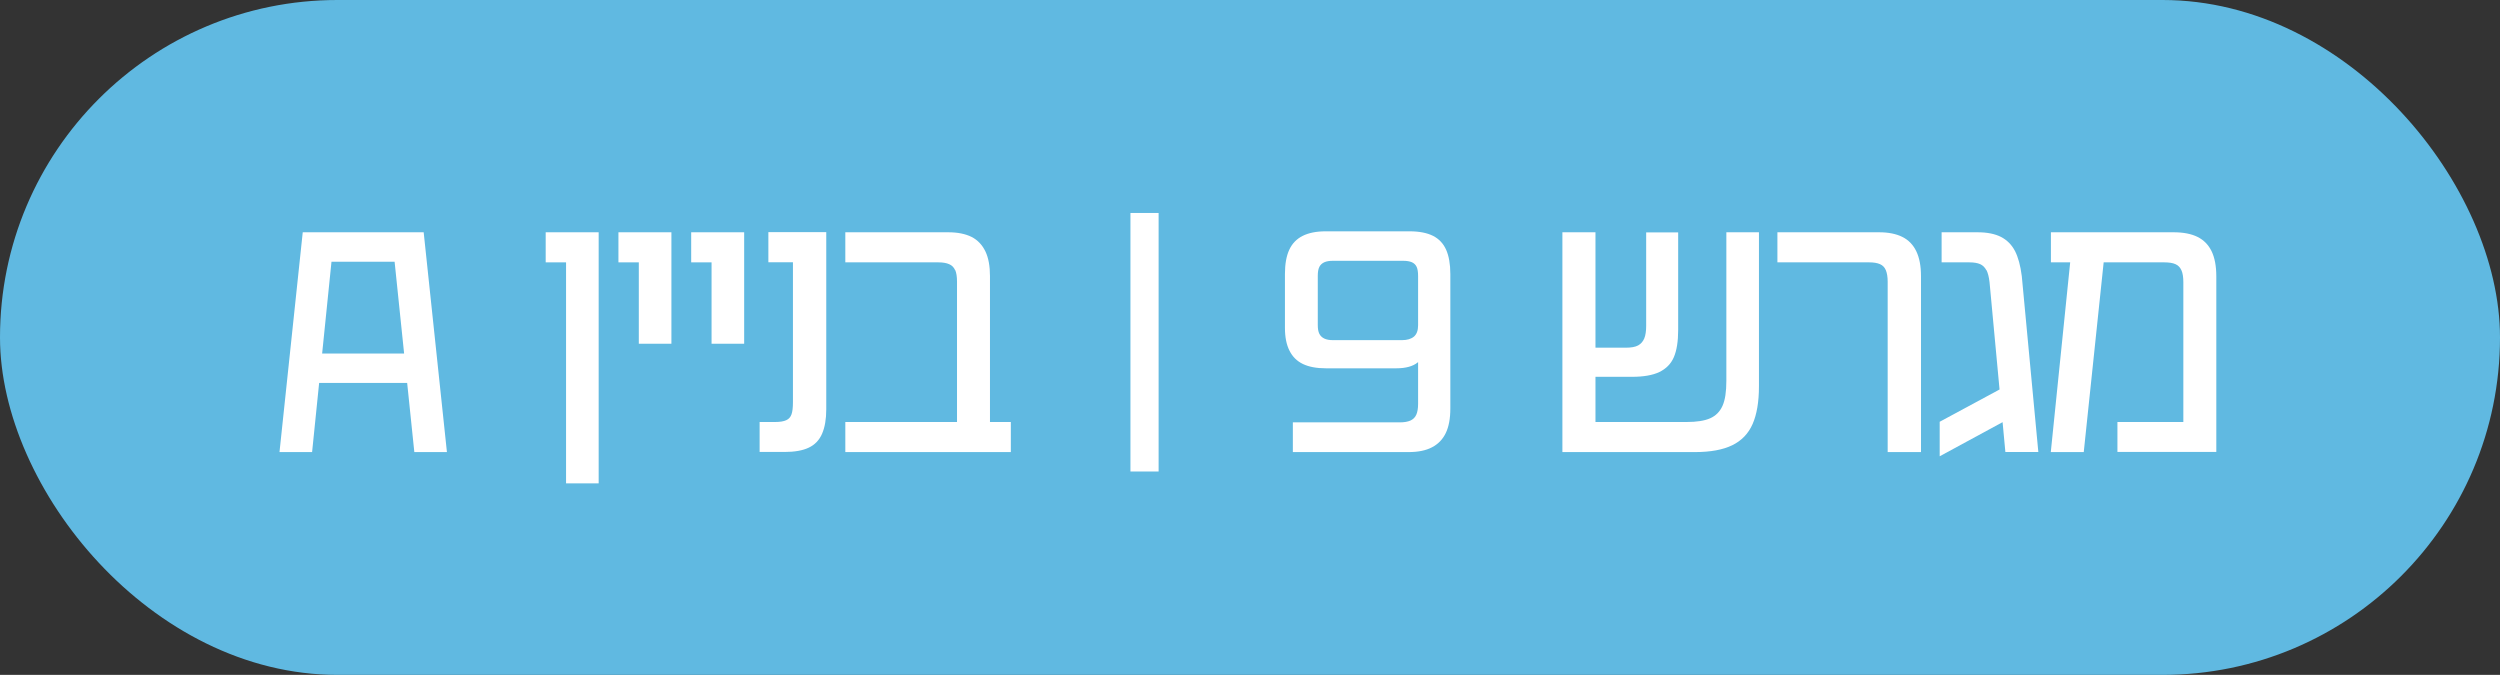 <?xml version="1.0" encoding="UTF-8"?>
<svg id="Layer_2" data-name="Layer 2" xmlns="http://www.w3.org/2000/svg" viewBox="0 0 208.59 56.31">
  <rect x="0" y="0" width="208.59" height="56.31" fill="#333333" stroke="none"/>
  <defs>
    <style>
      .cls-1 {
        fill: #60b9e1;
      }

      .cls-1, .cls-2 {
        stroke-width: 0px;
      }

      .cls-2 {
        fill: #fff;
      }
    </style>
  </defs>
  <g id="Layer_1-2" data-name="Layer 1">
    <g>
      <rect class="cls-1" x="0" y="0" width="208.59" height="56.31" rx="28.16" ry="28.16"/>
      <g>
        <path class="cls-2" d="M25.26,19.38h10.09l1.94,18.34h-2.72l-1.81-17.47,1.21,1.59h-7.42l1.27-1.59-1.78,17.47h-2.72l1.94-18.34ZM25.77,29.5h9.06l.3,2.45h-9.68l.32-2.45Z"/>
        <path class="cls-2" d="M47.23,21.89h-1.7v-2.51h4.42v20.95h-2.72v-18.44Z"/>
        <path class="cls-2" d="M53.3,21.89h-1.7v-2.51h4.42v9.3h-2.72v-6.79Z"/>
        <path class="cls-2" d="M59.37,21.89h-1.7v-2.51h4.42v9.3h-2.72v-6.79Z"/>
        <path class="cls-2" d="M63.39,35.21h1.29c.4,0,.7-.05.92-.15.22-.1.36-.26.44-.49.08-.22.12-.56.12-1.01v-11.68h-2.05v-2.51h4.83v14.78c0,.83-.12,1.51-.35,2.04-.23.53-.6.92-1.11,1.16-.5.24-1.18.36-2.02.36h-2.08v-2.51Z"/>
        <path class="cls-2" d="M79.69,22.54c-.1-.23-.26-.4-.5-.5-.23-.1-.53-.15-.89-.15h-7.77v-2.51h8.58c.79,0,1.44.13,1.96.39.51.26.89.67,1.15,1.21s.38,1.24.38,2.06v13.43h-2.75v-12.97c0-.41-.05-.74-.15-.97ZM70.53,35.21h13.81v2.51h-13.81v-2.51Z"/>
        <path class="cls-2" d="M94.32,17.77h2.35v21.57h-2.35v-21.57Z"/>
        <path class="cls-2" d="M107.88,35.24h8.92c.36,0,.65-.05.88-.15.22-.1.39-.26.49-.49.1-.22.15-.53.15-.9v-5.02h.73c-.11.7-.36,1.22-.75,1.55-.4.33-1,.5-1.81.5h-5.85c-.79,0-1.43-.12-1.93-.36-.5-.24-.87-.61-1.12-1.11-.25-.49-.38-1.13-.38-1.9v-4.5c0-.83.12-1.5.36-2.02.24-.52.62-.91,1.12-1.16s1.14-.38,1.91-.38h7.01c.81,0,1.46.13,1.96.38.49.25.86.64,1.09,1.16.23.52.35,1.2.35,2.02v11.22c0,.85-.13,1.53-.38,2.05s-.63.92-1.15,1.19c-.51.27-1.16.4-1.96.4h-9.65v-2.48ZM117.97,28.09c.23-.2.35-.51.35-.94v-4.13c0-.32-.04-.58-.12-.75-.08-.18-.22-.31-.4-.39s-.44-.12-.74-.12h-5.85c-.29,0-.53.04-.71.12s-.33.21-.42.39-.13.43-.13.75v4.1c0,.31.04.55.13.73s.23.31.42.4c.19.09.43.13.71.13h5.77c.43,0,.76-.1,1-.3Z"/>
        <path class="cls-2" d="M130.37,19.38h2.75v15.83h7.6c.84,0,1.5-.1,1.97-.31.47-.21.81-.55,1.03-1.04s.32-1.18.32-2.08v-12.4h2.72v12.86c0,1.29-.18,2.34-.53,3.14-.35.8-.92,1.39-1.7,1.77s-1.82.57-3.11.57h-11.06v-18.34ZM131.77,29.01h3.88c.45,0,.79-.06,1.03-.19.23-.13.4-.32.51-.58.11-.26.16-.62.16-1.06v-7.79h2.67v8.14c0,.95-.12,1.71-.36,2.27-.24.56-.65.97-1.21,1.24s-1.33.4-2.28.4h-4.4v-2.43Z"/>
        <path class="cls-2" d="M157.35,22.55c-.1-.24-.26-.41-.49-.51-.23-.1-.53-.15-.9-.15h-7.66v-2.51h8.47c.79,0,1.44.13,1.96.39s.9.66,1.16,1.2c.26.54.39,1.23.39,2.08v14.67h-2.78v-14.21c0-.4-.05-.71-.15-.96Z"/>
        <path class="cls-2" d="M161.84,35.19l6.01-3.24v2.86l-6.01,3.26v-2.89ZM165.73,22.54c-.12-.23-.29-.4-.51-.5-.23-.1-.53-.15-.9-.15h-2.32v-2.51h2.99c.81,0,1.46.13,1.97.39.5.26.89.65,1.16,1.17s.46,1.22.57,2.1l1.38,14.67h-2.75l-1.32-14.16c-.05-.45-.14-.79-.26-1.02Z"/>
        <path class="cls-2" d="M176.67,35.21h5.5v-11.65c0-.43-.05-.77-.16-1.01-.11-.24-.27-.41-.5-.51-.22-.1-.54-.15-.93-.15h-9.46v-2.51h10.22c.83,0,1.5.13,2.02.39s.91.66,1.17,1.2c.26.54.39,1.24.39,2.1v14.64h-8.25v-2.51ZM172.84,20.79l2.8-.03-1.78,16.96h-2.75l1.73-16.93Z"/>
      </g>
    </g>
  </g>
</svg>